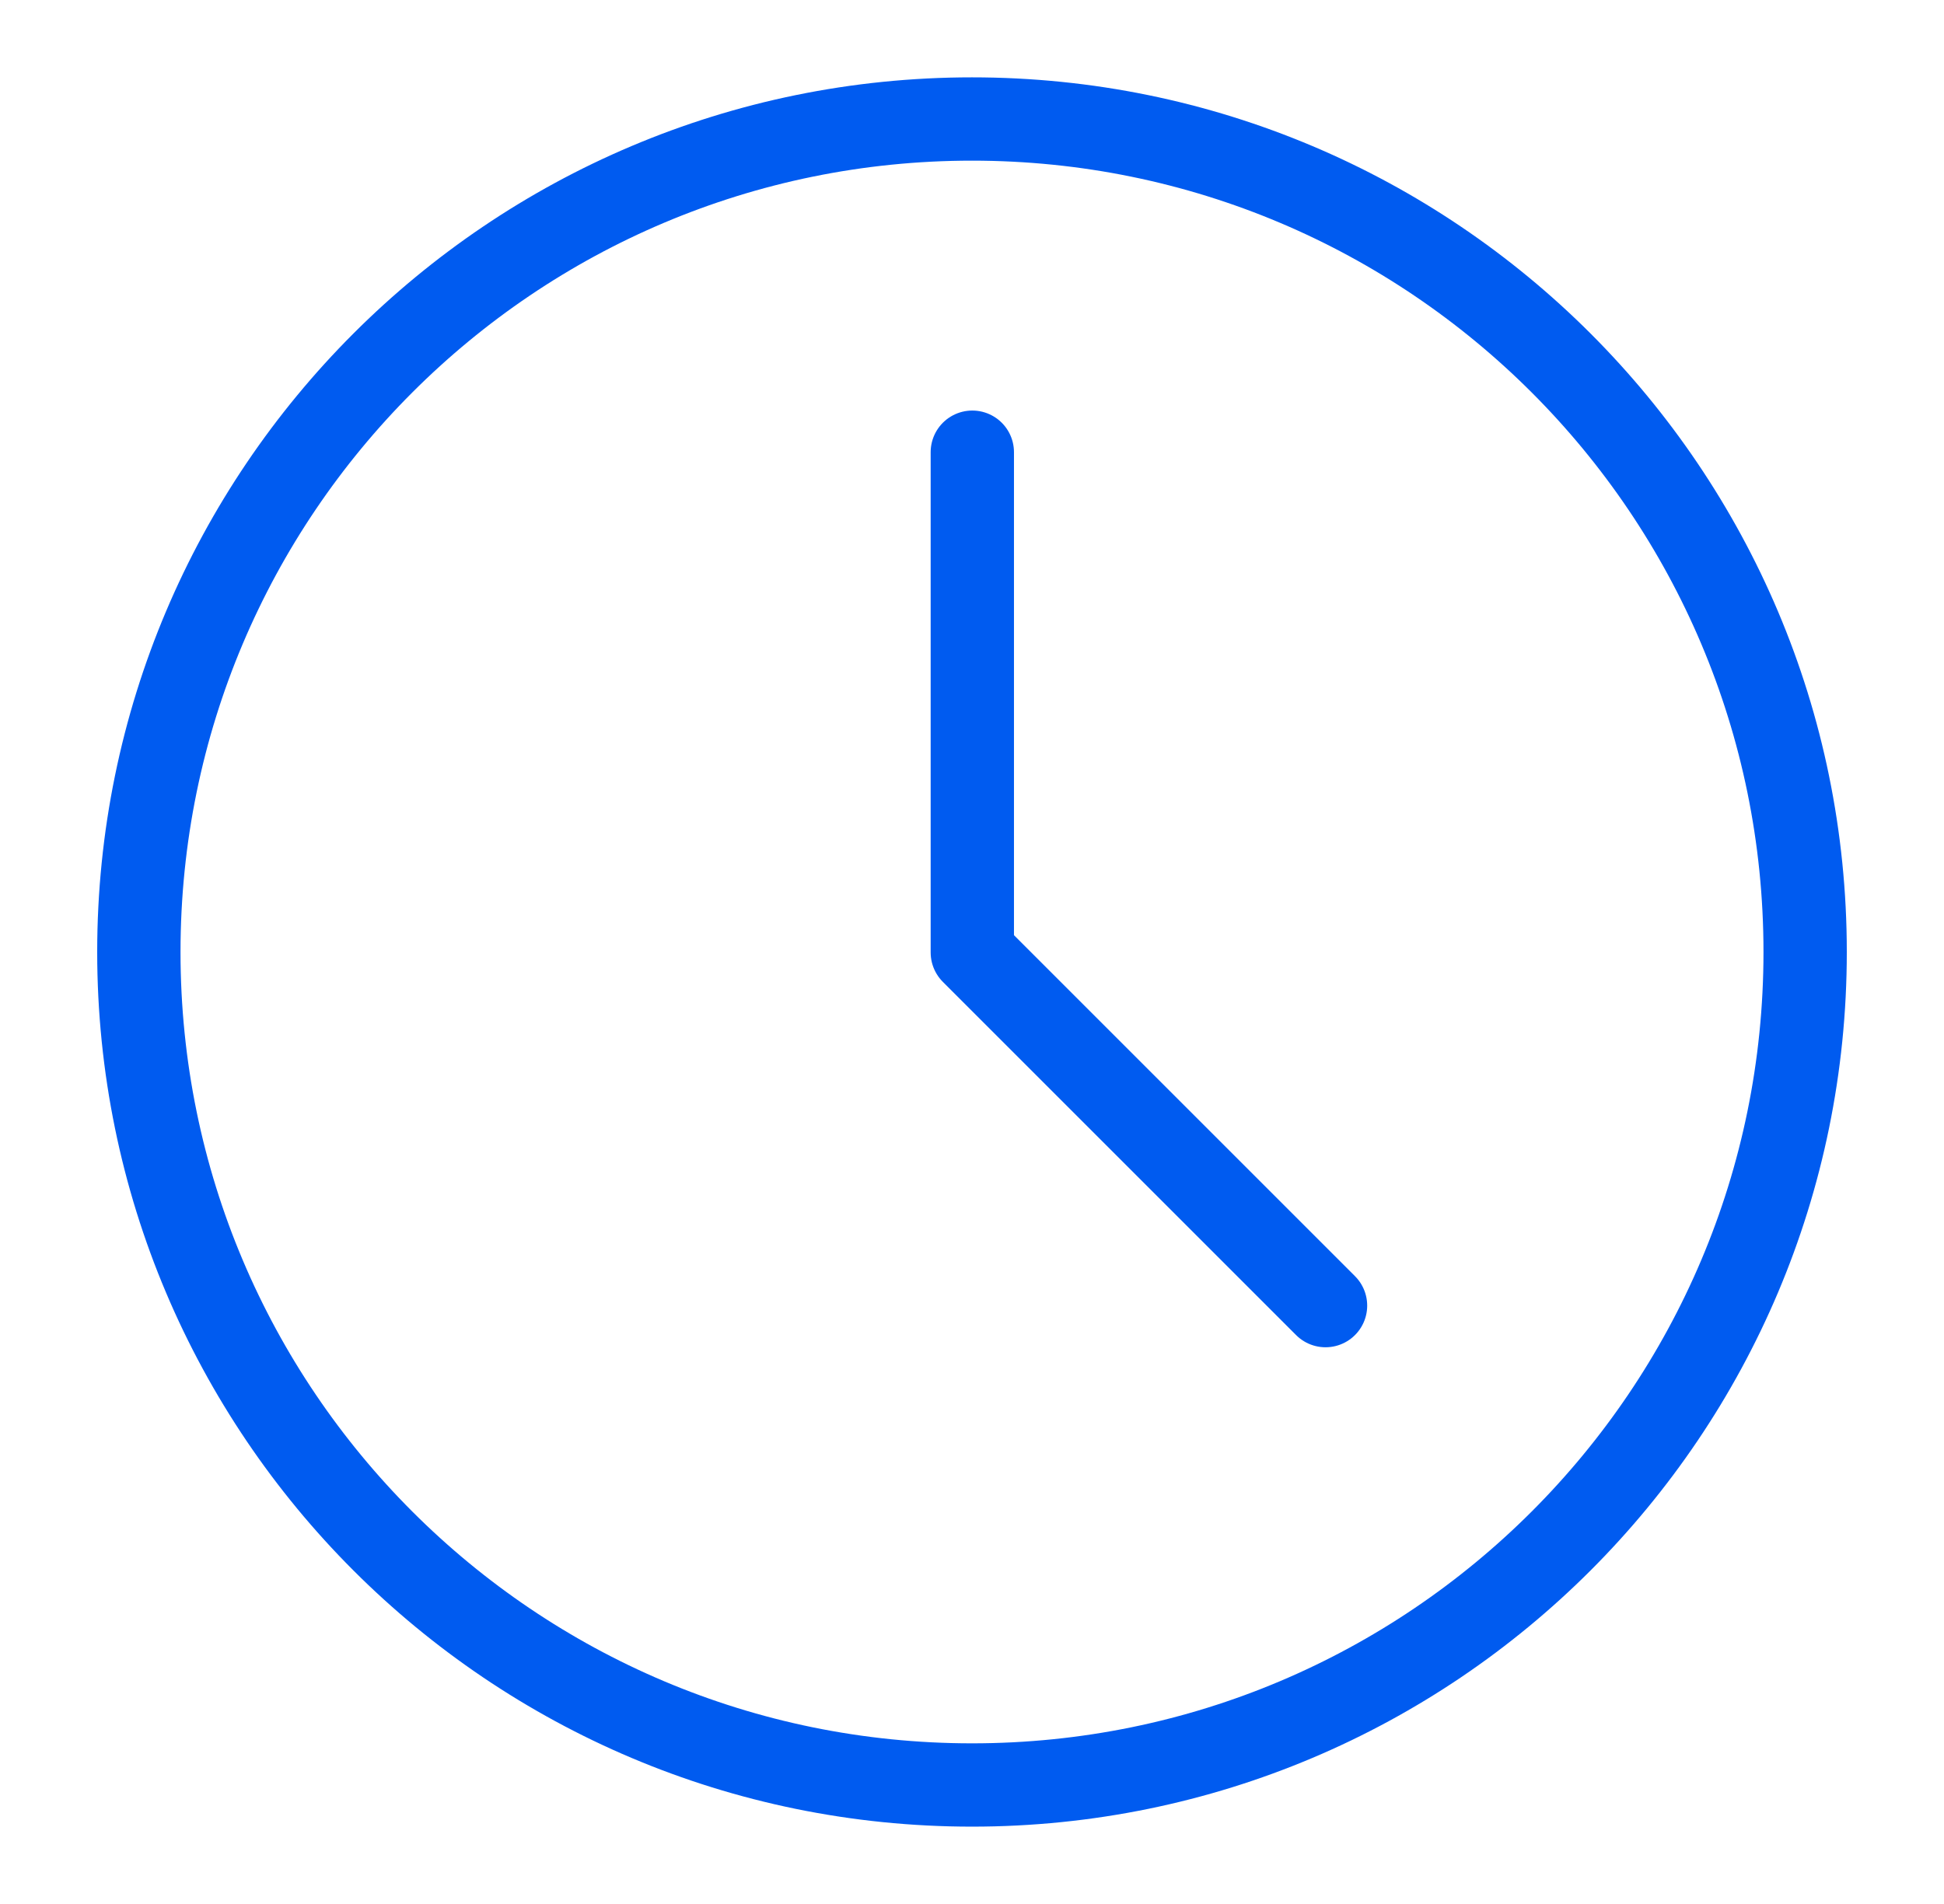 <svg width="49" height="48" viewBox="0 0 49 48" fill="none" xmlns="http://www.w3.org/2000/svg">
<path d="M24.5 45C36.098 45 45.5 35.598 45.5 24C45.5 12.402 36.098 3 24.5 3C12.902 3 3.5 12.402 3.5 24C3.5 35.598 12.902 45 24.5 45Z" stroke="#005BF0" stroke-width="2.1" stroke-linejoin="round"/>
<path d="M24.508 11.4V24.011L33.411 32.915" stroke="#005BF0" stroke-width="2.1" stroke-linecap="round" stroke-linejoin="round"/>
</svg>
